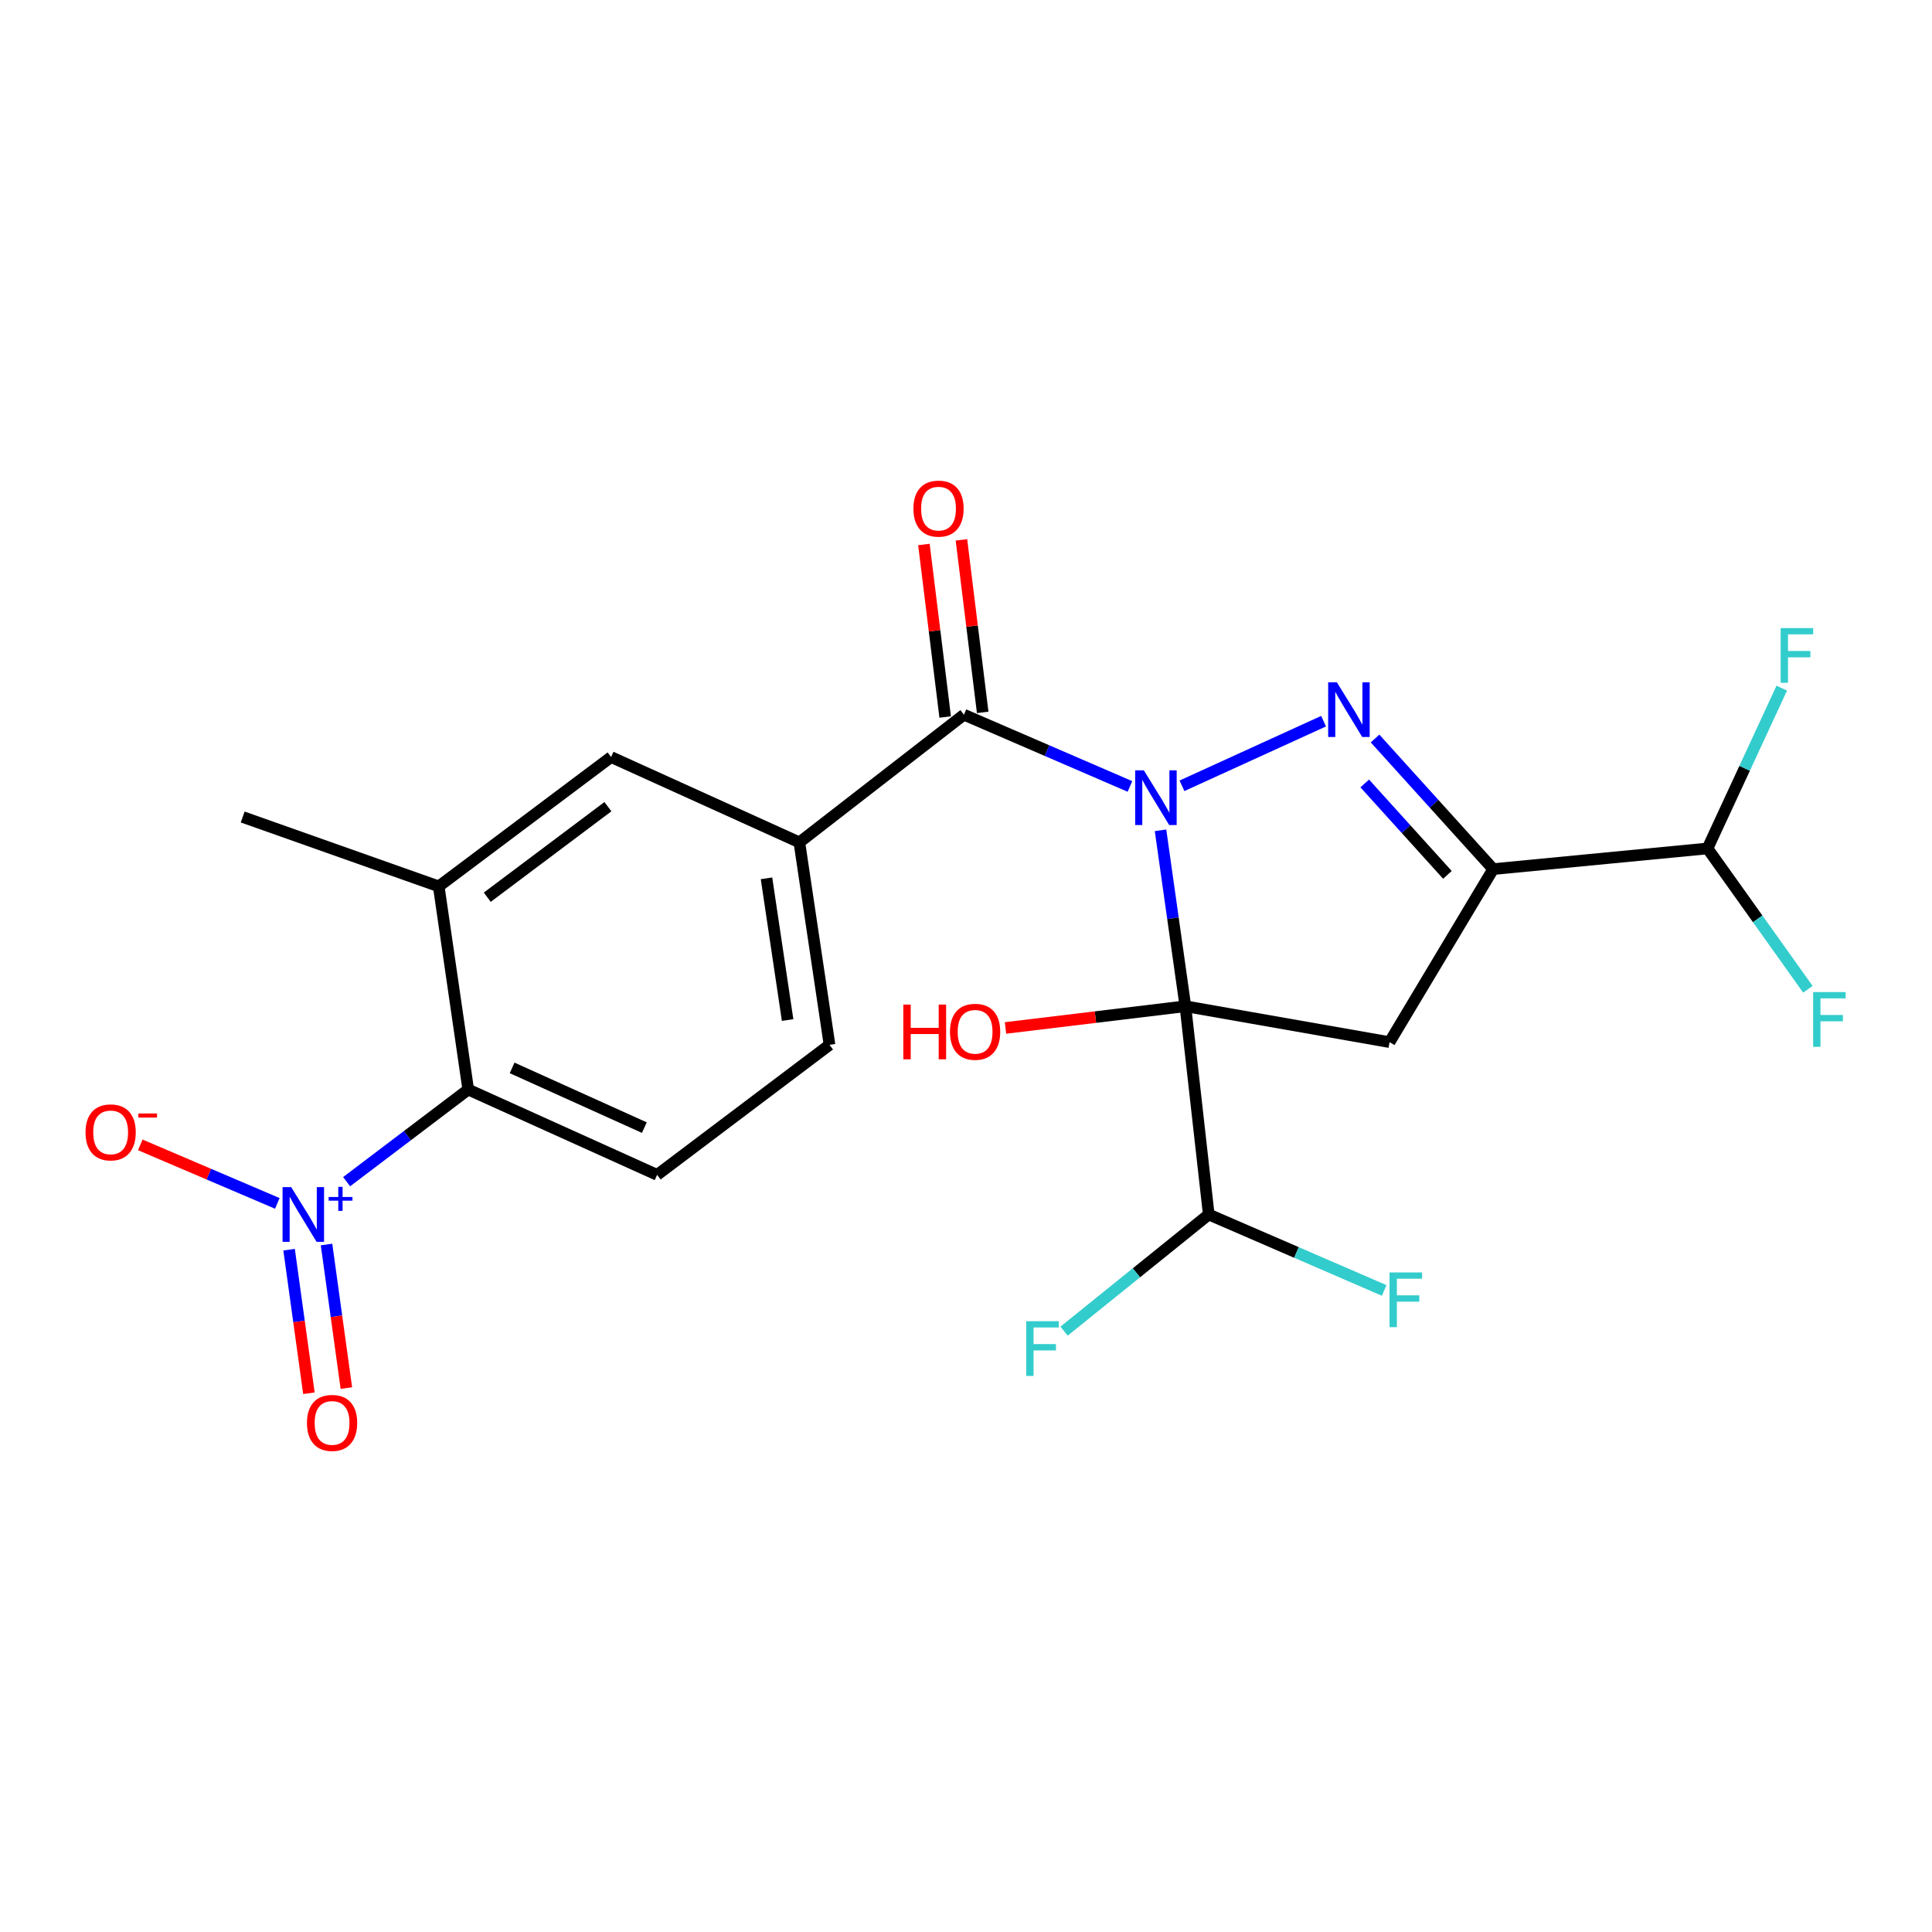 <?xml version='1.0' encoding='iso-8859-1'?>
<svg version='1.1' baseProfile='full'
              xmlns='http://www.w3.org/2000/svg'
                      xmlns:rdkit='http://www.rdkit.org/xml'
                      xmlns:xlink='http://www.w3.org/1999/xlink'
                  xml:space='preserve'
width='1000px' height='1000px' viewBox='0 0 1000 1000'>
<!-- END OF HEADER -->
<rect style='opacity:1.0;fill:#FFFFFF;stroke:none' width='1000' height='1000' x='0' y='0'> </rect>
<path class='bond-0' d='M 600.689,429.766 L 607.121,475.299' style='fill:none;fill-rule:evenodd;stroke:#0000FF;stroke-width:6px;stroke-linecap:butt;stroke-linejoin:miter;stroke-opacity:1' />
<path class='bond-0' d='M 607.121,475.299 L 613.553,520.832' style='fill:none;fill-rule:evenodd;stroke:#000000;stroke-width:6px;stroke-linecap:butt;stroke-linejoin:miter;stroke-opacity:1' />
<path class='bond-1' d='M 611.789,406.727 L 685.086,373.281' style='fill:none;fill-rule:evenodd;stroke:#0000FF;stroke-width:6px;stroke-linecap:butt;stroke-linejoin:miter;stroke-opacity:1' />
<path class='bond-4' d='M 584.858,407.069 L 541.893,388.498' style='fill:none;fill-rule:evenodd;stroke:#0000FF;stroke-width:6px;stroke-linecap:butt;stroke-linejoin:miter;stroke-opacity:1' />
<path class='bond-4' d='M 541.893,388.498 L 498.929,369.927' style='fill:none;fill-rule:evenodd;stroke:#000000;stroke-width:6px;stroke-linecap:butt;stroke-linejoin:miter;stroke-opacity:1' />
<path class='bond-3' d='M 613.553,520.832 L 719.232,539.407' style='fill:none;fill-rule:evenodd;stroke:#000000;stroke-width:6px;stroke-linecap:butt;stroke-linejoin:miter;stroke-opacity:1' />
<path class='bond-8' d='M 613.553,520.832 L 625.64,628.619' style='fill:none;fill-rule:evenodd;stroke:#000000;stroke-width:6px;stroke-linecap:butt;stroke-linejoin:miter;stroke-opacity:1' />
<path class='bond-16' d='M 613.553,520.832 L 567.003,526.452' style='fill:none;fill-rule:evenodd;stroke:#000000;stroke-width:6px;stroke-linecap:butt;stroke-linejoin:miter;stroke-opacity:1' />
<path class='bond-16' d='M 567.003,526.452 L 520.452,532.072' style='fill:none;fill-rule:evenodd;stroke:#FF0000;stroke-width:6px;stroke-linecap:butt;stroke-linejoin:miter;stroke-opacity:1' />
<path class='bond-2' d='M 711.724,382.248 L 742.292,416.047' style='fill:none;fill-rule:evenodd;stroke:#0000FF;stroke-width:6px;stroke-linecap:butt;stroke-linejoin:miter;stroke-opacity:1' />
<path class='bond-2' d='M 742.292,416.047 L 772.86,449.846' style='fill:none;fill-rule:evenodd;stroke:#000000;stroke-width:6px;stroke-linecap:butt;stroke-linejoin:miter;stroke-opacity:1' />
<path class='bond-2' d='M 706.384,405.511 L 727.782,429.17' style='fill:none;fill-rule:evenodd;stroke:#0000FF;stroke-width:6px;stroke-linecap:butt;stroke-linejoin:miter;stroke-opacity:1' />
<path class='bond-2' d='M 727.782,429.17 L 749.18,452.83' style='fill:none;fill-rule:evenodd;stroke:#000000;stroke-width:6px;stroke-linecap:butt;stroke-linejoin:miter;stroke-opacity:1' />
<path class='bond-10' d='M 772.86,449.846 L 883.8,439.162' style='fill:none;fill-rule:evenodd;stroke:#000000;stroke-width:6px;stroke-linecap:butt;stroke-linejoin:miter;stroke-opacity:1' />
<path class='bond-23' d='M 772.86,449.846 L 719.232,539.407' style='fill:none;fill-rule:evenodd;stroke:#000000;stroke-width:6px;stroke-linecap:butt;stroke-linejoin:miter;stroke-opacity:1' />
<path class='bond-7' d='M 498.929,369.927 L 413.749,436.01' style='fill:none;fill-rule:evenodd;stroke:#000000;stroke-width:6px;stroke-linecap:butt;stroke-linejoin:miter;stroke-opacity:1' />
<path class='bond-15' d='M 508.638,368.73 L 503.137,324.083' style='fill:none;fill-rule:evenodd;stroke:#000000;stroke-width:6px;stroke-linecap:butt;stroke-linejoin:miter;stroke-opacity:1' />
<path class='bond-15' d='M 503.137,324.083 L 497.636,279.435' style='fill:none;fill-rule:evenodd;stroke:#FF0000;stroke-width:6px;stroke-linecap:butt;stroke-linejoin:miter;stroke-opacity:1' />
<path class='bond-15' d='M 489.22,371.123 L 483.719,326.475' style='fill:none;fill-rule:evenodd;stroke:#000000;stroke-width:6px;stroke-linecap:butt;stroke-linejoin:miter;stroke-opacity:1' />
<path class='bond-15' d='M 483.719,326.475 L 478.218,281.827' style='fill:none;fill-rule:evenodd;stroke:#FF0000;stroke-width:6px;stroke-linecap:butt;stroke-linejoin:miter;stroke-opacity:1' />
<path class='bond-5' d='M 179.412,611.633 L 210.884,587.791' style='fill:none;fill-rule:evenodd;stroke:#0000FF;stroke-width:6px;stroke-linecap:butt;stroke-linejoin:miter;stroke-opacity:1' />
<path class='bond-5' d='M 210.884,587.791 L 242.355,563.949' style='fill:none;fill-rule:evenodd;stroke:#000000;stroke-width:6px;stroke-linecap:butt;stroke-linejoin:miter;stroke-opacity:1' />
<path class='bond-13' d='M 143.54,622.875 L 108.076,607.731' style='fill:none;fill-rule:evenodd;stroke:#0000FF;stroke-width:6px;stroke-linecap:butt;stroke-linejoin:miter;stroke-opacity:1' />
<path class='bond-13' d='M 108.076,607.731 L 72.613,592.588' style='fill:none;fill-rule:evenodd;stroke:#FF0000;stroke-width:6px;stroke-linecap:butt;stroke-linejoin:miter;stroke-opacity:1' />
<path class='bond-14' d='M 149.632,646.838 L 154.764,683.99' style='fill:none;fill-rule:evenodd;stroke:#0000FF;stroke-width:6px;stroke-linecap:butt;stroke-linejoin:miter;stroke-opacity:1' />
<path class='bond-14' d='M 154.764,683.99 L 159.896,721.142' style='fill:none;fill-rule:evenodd;stroke:#FF0000;stroke-width:6px;stroke-linecap:butt;stroke-linejoin:miter;stroke-opacity:1' />
<path class='bond-14' d='M 169.012,644.161 L 174.144,681.313' style='fill:none;fill-rule:evenodd;stroke:#0000FF;stroke-width:6px;stroke-linecap:butt;stroke-linejoin:miter;stroke-opacity:1' />
<path class='bond-14' d='M 174.144,681.313 L 179.276,718.465' style='fill:none;fill-rule:evenodd;stroke:#FF0000;stroke-width:6px;stroke-linecap:butt;stroke-linejoin:miter;stroke-opacity:1' />
<path class='bond-6' d='M 242.355,563.949 L 340.122,608.11' style='fill:none;fill-rule:evenodd;stroke:#000000;stroke-width:6px;stroke-linecap:butt;stroke-linejoin:miter;stroke-opacity:1' />
<path class='bond-6' d='M 265.074,552.743 L 333.511,583.656' style='fill:none;fill-rule:evenodd;stroke:#000000;stroke-width:6px;stroke-linecap:butt;stroke-linejoin:miter;stroke-opacity:1' />
<path class='bond-24' d='M 242.355,563.949 L 227.085,458.791' style='fill:none;fill-rule:evenodd;stroke:#000000;stroke-width:6px;stroke-linecap:butt;stroke-linejoin:miter;stroke-opacity:1' />
<path class='bond-11' d='M 413.749,436.01 L 316.297,391.849' style='fill:none;fill-rule:evenodd;stroke:#000000;stroke-width:6px;stroke-linecap:butt;stroke-linejoin:miter;stroke-opacity:1' />
<path class='bond-17' d='M 413.749,436.01 L 429.356,540.809' style='fill:none;fill-rule:evenodd;stroke:#000000;stroke-width:6px;stroke-linecap:butt;stroke-linejoin:miter;stroke-opacity:1' />
<path class='bond-17' d='M 396.739,454.612 L 407.665,527.971' style='fill:none;fill-rule:evenodd;stroke:#000000;stroke-width:6px;stroke-linecap:butt;stroke-linejoin:miter;stroke-opacity:1' />
<path class='bond-18' d='M 625.64,628.619 L 588.201,658.809' style='fill:none;fill-rule:evenodd;stroke:#000000;stroke-width:6px;stroke-linecap:butt;stroke-linejoin:miter;stroke-opacity:1' />
<path class='bond-18' d='M 588.201,658.809 L 550.763,688.999' style='fill:none;fill-rule:evenodd;stroke:#33CCCC;stroke-width:6px;stroke-linecap:butt;stroke-linejoin:miter;stroke-opacity:1' />
<path class='bond-19' d='M 625.64,628.619 L 671.043,648.276' style='fill:none;fill-rule:evenodd;stroke:#000000;stroke-width:6px;stroke-linecap:butt;stroke-linejoin:miter;stroke-opacity:1' />
<path class='bond-19' d='M 671.043,648.276 L 716.446,667.932' style='fill:none;fill-rule:evenodd;stroke:#33CCCC;stroke-width:6px;stroke-linecap:butt;stroke-linejoin:miter;stroke-opacity:1' />
<path class='bond-9' d='M 227.085,458.791 L 316.297,391.849' style='fill:none;fill-rule:evenodd;stroke:#000000;stroke-width:6px;stroke-linecap:butt;stroke-linejoin:miter;stroke-opacity:1' />
<path class='bond-9' d='M 252.209,464.399 L 314.657,417.539' style='fill:none;fill-rule:evenodd;stroke:#000000;stroke-width:6px;stroke-linecap:butt;stroke-linejoin:miter;stroke-opacity:1' />
<path class='bond-22' d='M 227.085,458.791 L 125.612,422.88' style='fill:none;fill-rule:evenodd;stroke:#000000;stroke-width:6px;stroke-linecap:butt;stroke-linejoin:miter;stroke-opacity:1' />
<path class='bond-20' d='M 883.8,439.162 L 909.778,475.604' style='fill:none;fill-rule:evenodd;stroke:#000000;stroke-width:6px;stroke-linecap:butt;stroke-linejoin:miter;stroke-opacity:1' />
<path class='bond-20' d='M 909.778,475.604 L 935.757,512.045' style='fill:none;fill-rule:evenodd;stroke:#33CCCC;stroke-width:6px;stroke-linecap:butt;stroke-linejoin:miter;stroke-opacity:1' />
<path class='bond-21' d='M 883.8,439.162 L 903.022,397.67' style='fill:none;fill-rule:evenodd;stroke:#000000;stroke-width:6px;stroke-linecap:butt;stroke-linejoin:miter;stroke-opacity:1' />
<path class='bond-21' d='M 903.022,397.67 L 922.245,356.178' style='fill:none;fill-rule:evenodd;stroke:#33CCCC;stroke-width:6px;stroke-linecap:butt;stroke-linejoin:miter;stroke-opacity:1' />
<path class='bond-12' d='M 340.122,608.11 L 429.356,540.809' style='fill:none;fill-rule:evenodd;stroke:#000000;stroke-width:6px;stroke-linecap:butt;stroke-linejoin:miter;stroke-opacity:1' />
<path  class='atom-0' d='M 592.044 398.721
L 601.324 413.721
Q 602.244 415.201, 603.724 417.881
Q 605.204 420.561, 605.284 420.721
L 605.284 398.721
L 609.044 398.721
L 609.044 427.041
L 605.164 427.041
L 595.204 410.641
Q 594.044 408.721, 592.804 406.521
Q 591.604 404.321, 591.244 403.641
L 591.244 427.041
L 587.564 427.041
L 587.564 398.721
L 592.044 398.721
' fill='#0000FF'/>
<path  class='atom-2' d='M 691.941 353.136
L 701.221 368.136
Q 702.141 369.616, 703.621 372.296
Q 705.101 374.976, 705.181 375.136
L 705.181 353.136
L 708.941 353.136
L 708.941 381.456
L 705.061 381.456
L 695.101 365.056
Q 693.941 363.136, 692.701 360.936
Q 691.501 358.736, 691.141 358.056
L 691.141 381.456
L 687.461 381.456
L 687.461 353.136
L 691.941 353.136
' fill='#0000FF'/>
<path  class='atom-6' d='M 150.73 614.459
L 160.01 629.459
Q 160.93 630.939, 162.41 633.619
Q 163.89 636.299, 163.97 636.459
L 163.97 614.459
L 167.73 614.459
L 167.73 642.779
L 163.85 642.779
L 153.89 626.379
Q 152.73 624.459, 151.49 622.259
Q 150.29 620.059, 149.93 619.379
L 149.93 642.779
L 146.25 642.779
L 146.25 614.459
L 150.73 614.459
' fill='#0000FF'/>
<path  class='atom-6' d='M 170.106 619.564
L 175.096 619.564
L 175.096 614.311
L 177.314 614.311
L 177.314 619.564
L 182.435 619.564
L 182.435 621.465
L 177.314 621.465
L 177.314 626.745
L 175.096 626.745
L 175.096 621.465
L 170.106 621.465
L 170.106 619.564
' fill='#0000FF'/>
<path  class='atom-14' d='M 44.267 586.115
Q 44.267 579.315, 47.627 575.515
Q 50.987 571.715, 57.267 571.715
Q 63.547 571.715, 66.907 575.515
Q 70.267 579.315, 70.267 586.115
Q 70.267 592.995, 66.867 596.915
Q 63.467 600.795, 57.267 600.795
Q 51.027 600.795, 47.627 596.915
Q 44.267 593.035, 44.267 586.115
M 57.267 597.595
Q 61.587 597.595, 63.907 594.715
Q 66.267 591.795, 66.267 586.115
Q 66.267 580.555, 63.907 577.755
Q 61.587 574.915, 57.267 574.915
Q 52.947 574.915, 50.587 577.715
Q 48.267 580.515, 48.267 586.115
Q 48.267 591.835, 50.587 594.715
Q 52.947 597.595, 57.267 597.595
' fill='#FF0000'/>
<path  class='atom-14' d='M 71.587 576.337
L 81.276 576.337
L 81.276 578.449
L 71.587 578.449
L 71.587 576.337
' fill='#FF0000'/>
<path  class='atom-15' d='M 158.881 736.498
Q 158.881 729.698, 162.241 725.898
Q 165.601 722.098, 171.881 722.098
Q 178.161 722.098, 181.521 725.898
Q 184.881 729.698, 184.881 736.498
Q 184.881 743.378, 181.481 747.298
Q 178.081 751.178, 171.881 751.178
Q 165.641 751.178, 162.241 747.298
Q 158.881 743.418, 158.881 736.498
M 171.881 747.978
Q 176.201 747.978, 178.521 745.098
Q 180.881 742.178, 180.881 736.498
Q 180.881 730.938, 178.521 728.138
Q 176.201 725.298, 171.881 725.298
Q 167.561 725.298, 165.201 728.098
Q 162.881 730.898, 162.881 736.498
Q 162.881 742.218, 165.201 745.098
Q 167.561 747.978, 171.881 747.978
' fill='#FF0000'/>
<path  class='atom-16' d='M 472.777 263.262
Q 472.777 256.462, 476.137 252.662
Q 479.497 248.862, 485.777 248.862
Q 492.057 248.862, 495.417 252.662
Q 498.777 256.462, 498.777 263.262
Q 498.777 270.142, 495.377 274.062
Q 491.977 277.942, 485.777 277.942
Q 479.537 277.942, 476.137 274.062
Q 472.777 270.182, 472.777 263.262
M 485.777 274.742
Q 490.097 274.742, 492.417 271.862
Q 494.777 268.942, 494.777 263.262
Q 494.777 257.702, 492.417 254.902
Q 490.097 252.062, 485.777 252.062
Q 481.457 252.062, 479.097 254.862
Q 476.777 257.662, 476.777 263.262
Q 476.777 268.982, 479.097 271.862
Q 481.457 274.742, 485.777 274.742
' fill='#FF0000'/>
<path  class='atom-17' d='M 467.551 519.972
L 471.391 519.972
L 471.391 532.012
L 485.871 532.012
L 485.871 519.972
L 489.711 519.972
L 489.711 548.292
L 485.871 548.292
L 485.871 535.212
L 471.391 535.212
L 471.391 548.292
L 467.551 548.292
L 467.551 519.972
' fill='#FF0000'/>
<path  class='atom-17' d='M 491.711 534.052
Q 491.711 527.252, 495.071 523.452
Q 498.431 519.652, 504.711 519.652
Q 510.991 519.652, 514.351 523.452
Q 517.711 527.252, 517.711 534.052
Q 517.711 540.932, 514.311 544.852
Q 510.911 548.732, 504.711 548.732
Q 498.471 548.732, 495.071 544.852
Q 491.711 540.972, 491.711 534.052
M 504.711 545.532
Q 509.031 545.532, 511.351 542.652
Q 513.711 539.732, 513.711 534.052
Q 513.711 528.492, 511.351 525.692
Q 509.031 522.852, 504.711 522.852
Q 500.391 522.852, 498.031 525.652
Q 495.711 528.452, 495.711 534.052
Q 495.711 539.772, 498.031 542.652
Q 500.391 545.532, 504.711 545.532
' fill='#FF0000'/>
<path  class='atom-19' d='M 531.159 683.858
L 547.999 683.858
L 547.999 687.098
L 534.959 687.098
L 534.959 695.698
L 546.559 695.698
L 546.559 698.978
L 534.959 698.978
L 534.959 712.178
L 531.159 712.178
L 531.159 683.858
' fill='#33CCCC'/>
<path  class='atom-20' d='M 719.225 658.62
L 736.065 658.62
L 736.065 661.86
L 723.025 661.86
L 723.025 670.46
L 734.625 670.46
L 734.625 673.74
L 723.025 673.74
L 723.025 686.94
L 719.225 686.94
L 719.225 658.62
' fill='#33CCCC'/>
<path  class='atom-21' d='M 938.474 513.508
L 955.314 513.508
L 955.314 516.748
L 942.274 516.748
L 942.274 525.348
L 953.874 525.348
L 953.874 528.628
L 942.274 528.628
L 942.274 541.828
L 938.474 541.828
L 938.474 513.508
' fill='#33CCCC'/>
<path  class='atom-22' d='M 921.66 325.105
L 938.5 325.105
L 938.5 328.345
L 925.46 328.345
L 925.46 336.945
L 937.06 336.945
L 937.06 340.225
L 925.46 340.225
L 925.46 353.425
L 921.66 353.425
L 921.66 325.105
' fill='#33CCCC'/>
</svg>

